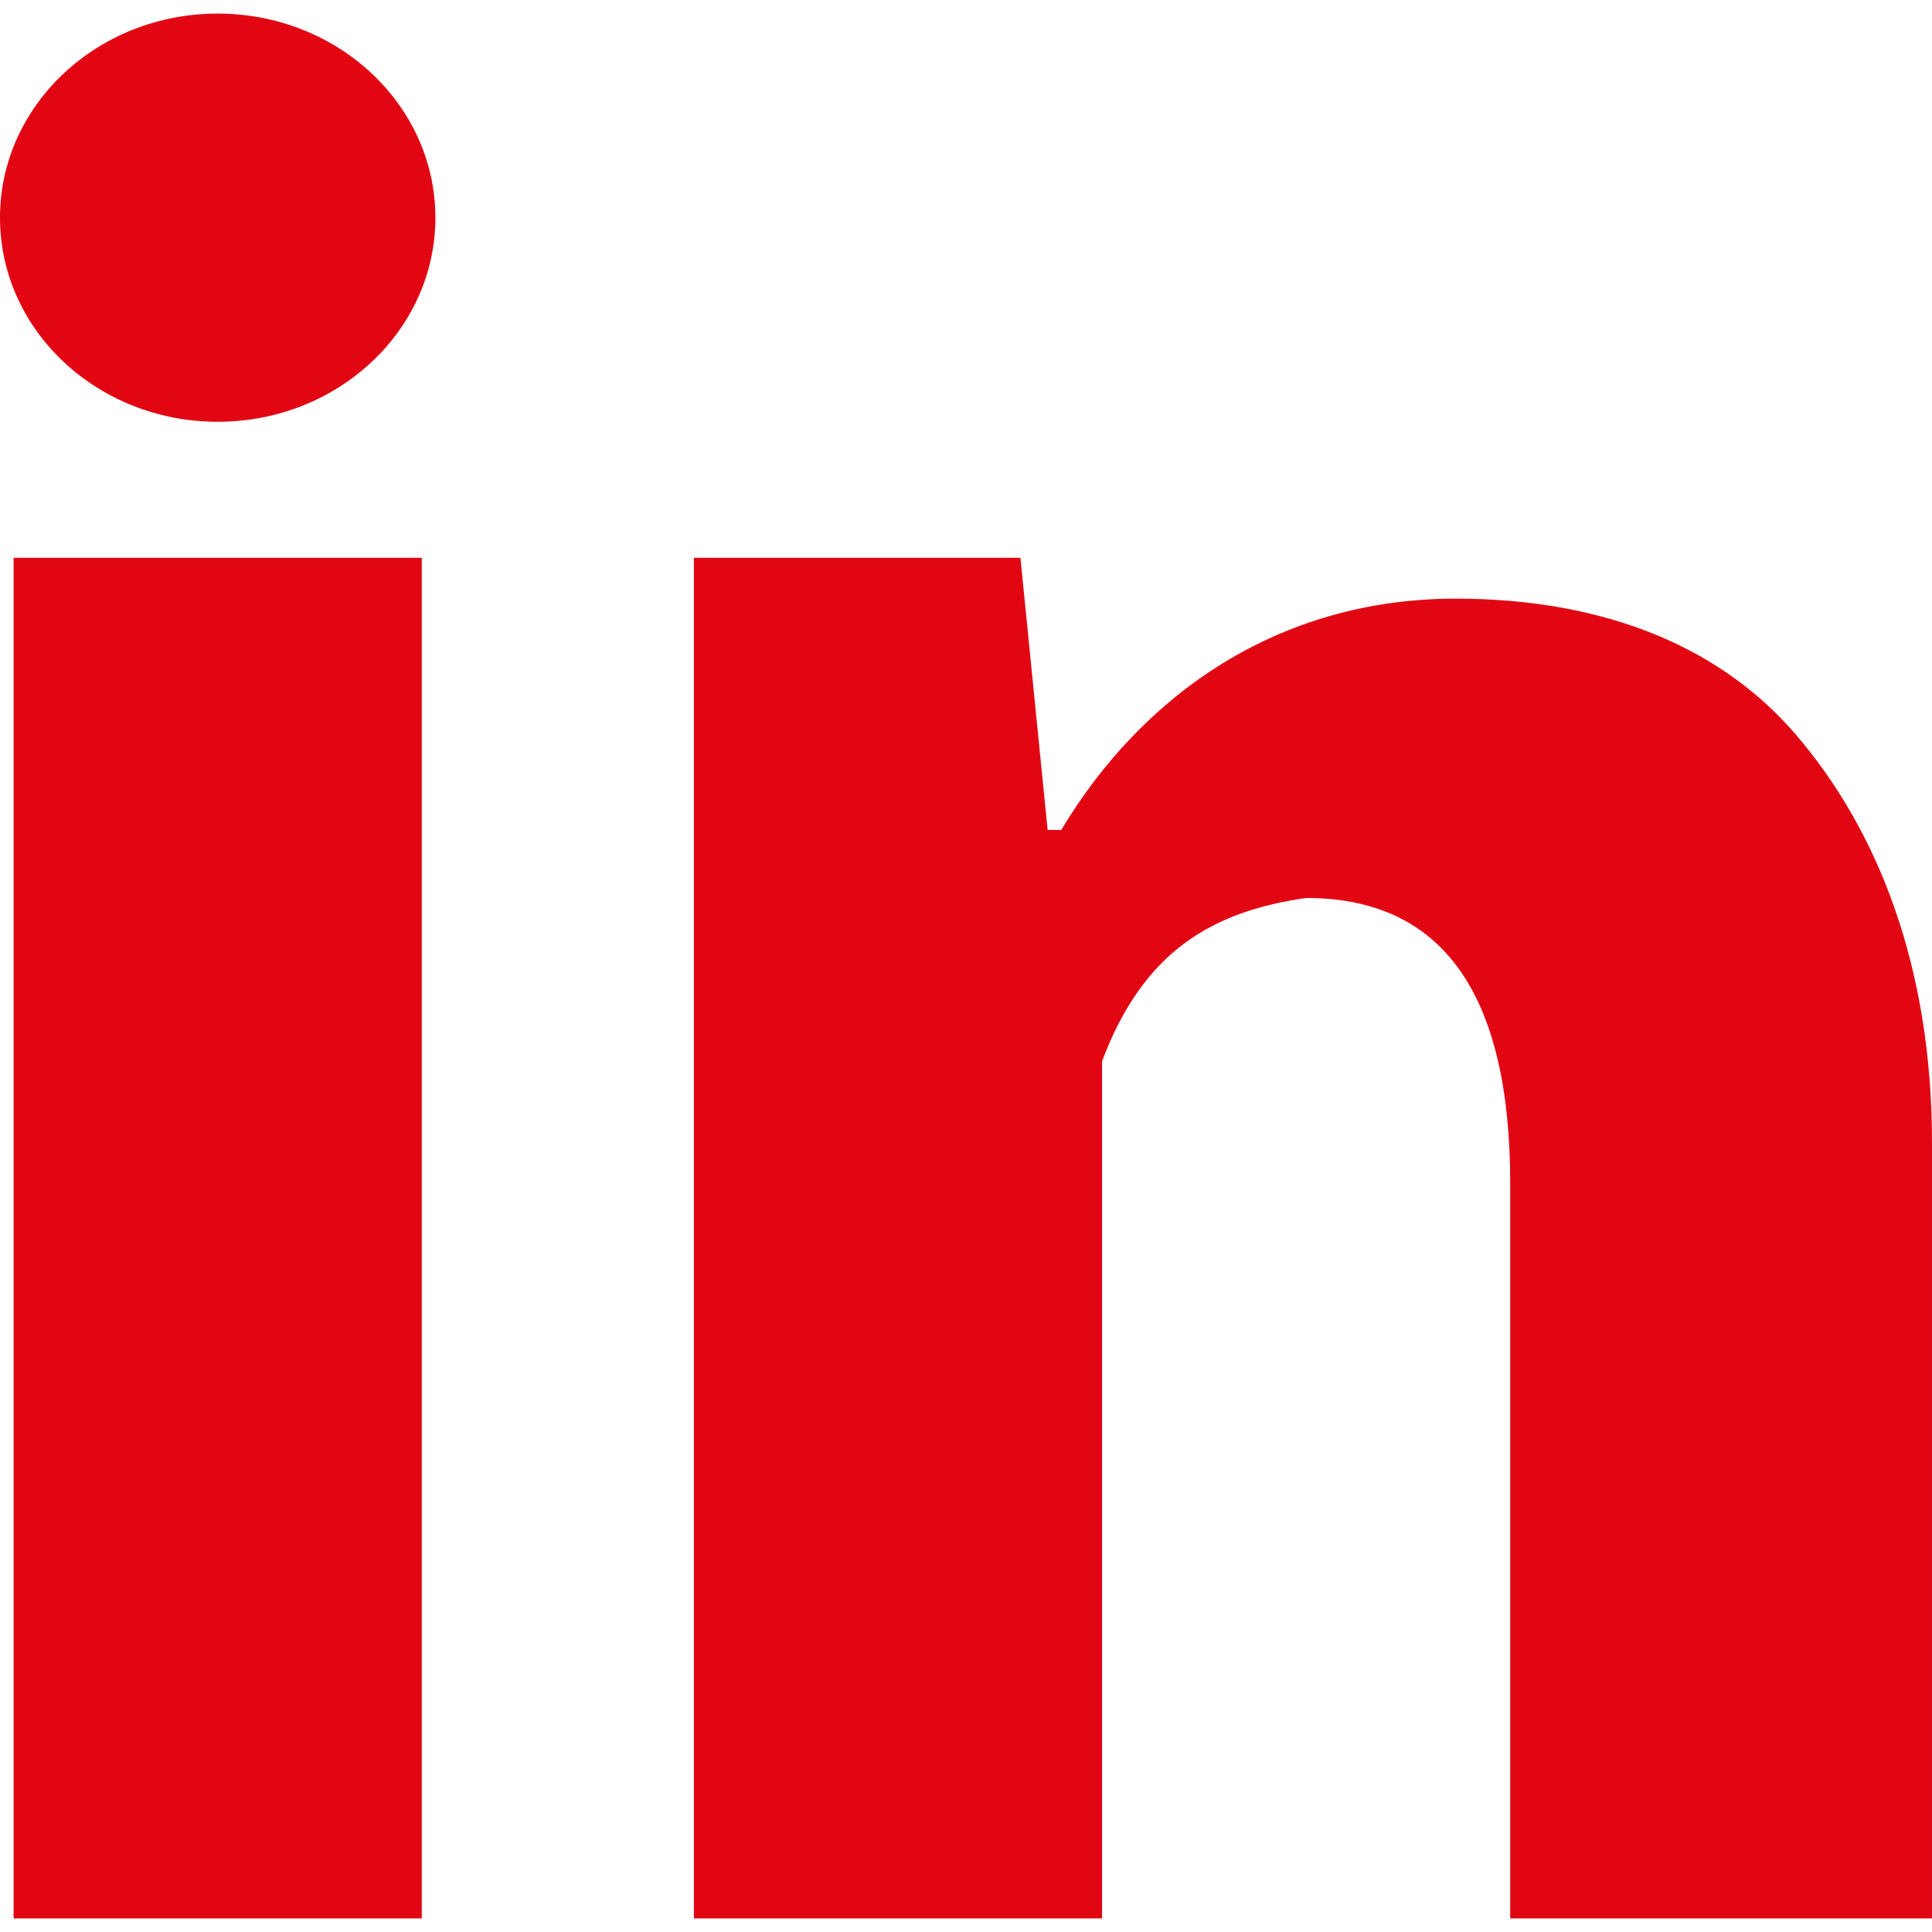 <?xml version="1.0" encoding="UTF-8"?>
<svg xmlns="http://www.w3.org/2000/svg" xmlns:xlink="http://www.w3.org/1999/xlink" fill="#E20613" version="1.1" id="Layer_1" x="0px" y="0px" viewBox="0 0 14.2 14.2" style="enable-background:new 0 0 14.2 14.2;" xml:space="preserve">
<g>
	<path d="M3.1,14.1h-3v-10h3V14.1z M14.1,14.1h-3V8.7c0-1.4-0.5-2.1-1.5-2.1C8.9,6.7,8.4,7,8.1,7.8c0,1.3,0,6.3,0,6.3h-3   c0,0,0-9,0-10h2.4l0.2,2h0.1c0.6-1,1.6-1.7,2.9-1.7c1,0,1.9,0.3,2.5,1c0.6,0.7,1,1.7,1,3V14.1z"></path>
</g>
<g>
	<ellipse cx="1.6" cy="1.6" rx="1.6" ry="1.5"></ellipse>
</g>
</svg>
